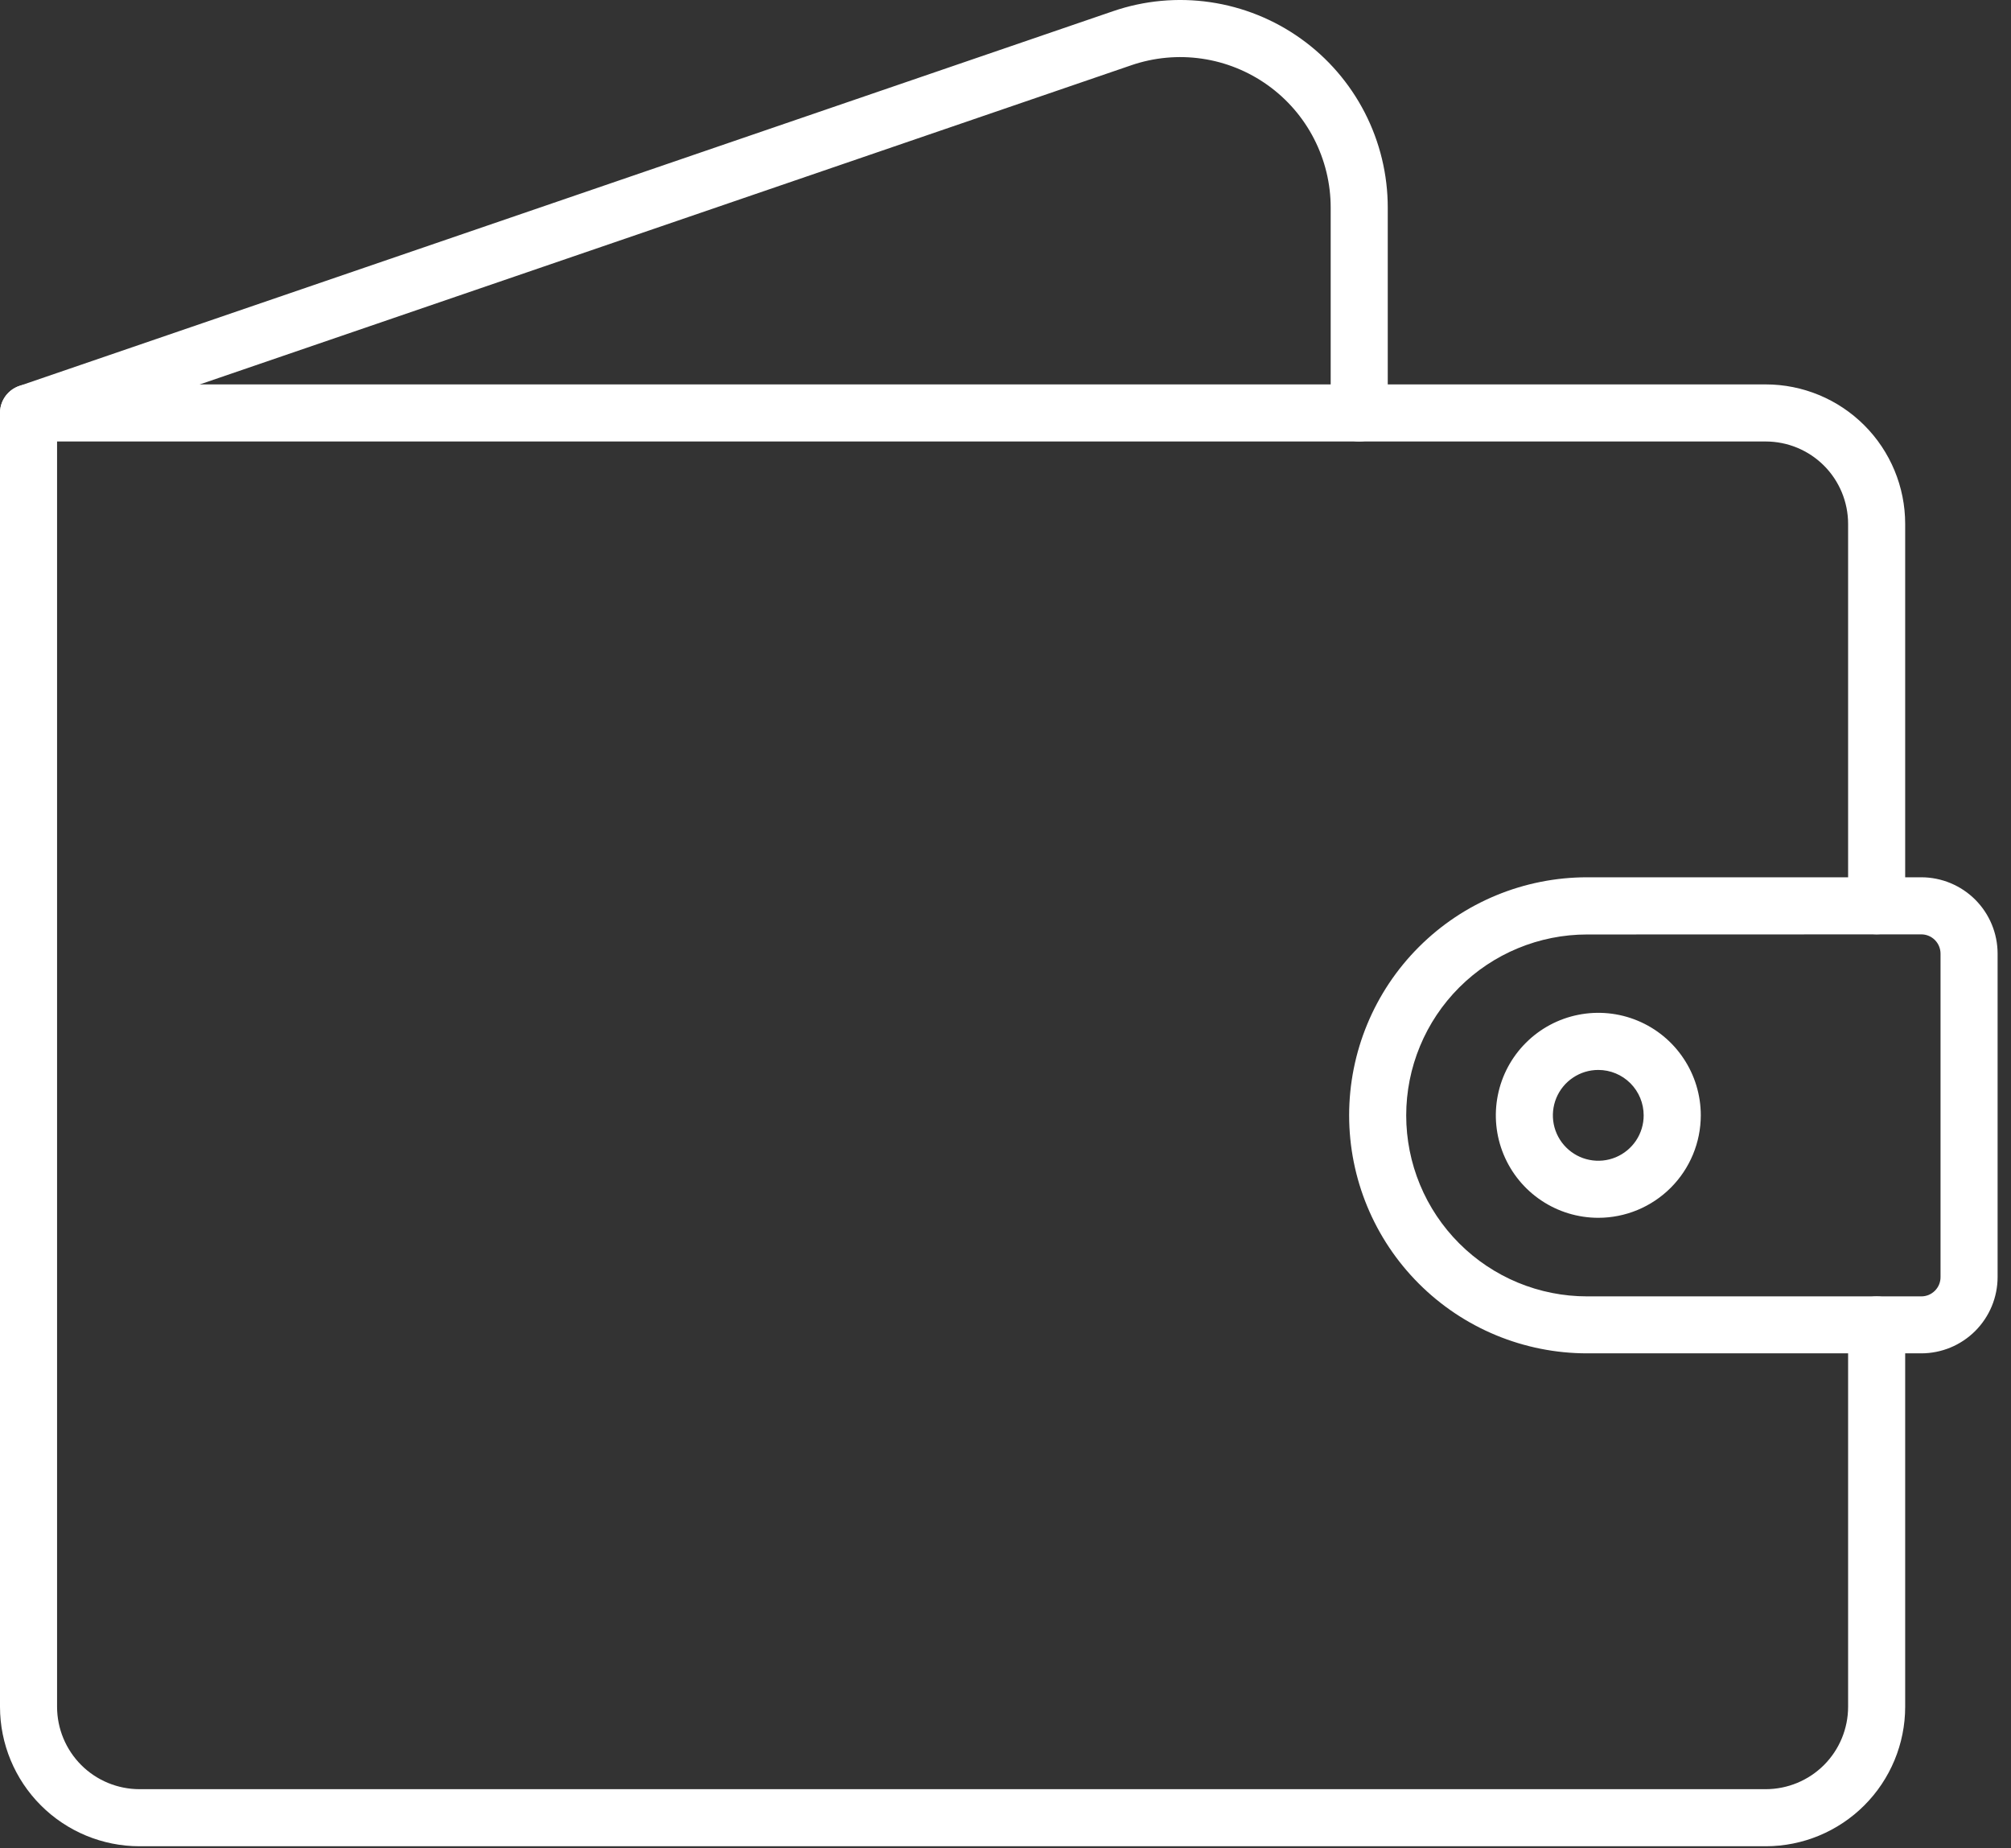 <?xml version="1.0" encoding="UTF-8"?> <svg xmlns="http://www.w3.org/2000/svg" width="74" height="68" viewBox="0 0 74 68" fill="none"><rect x="0" y="0" width="74" height="68" fill="#333333" stroke="none"/> <path d="M64.976 67.927H5.131C3.77 67.926 2.466 67.385 1.504 66.423C0.542 65.461 0.001 64.157 0 62.797V15.193C0 14.914 0.111 14.647 0.308 14.45C0.504 14.253 0.772 14.143 1.05 14.143H64.976C66.336 14.144 67.64 14.685 68.602 15.647C69.564 16.609 70.105 17.913 70.106 19.273V33.324C70.106 33.602 69.996 33.869 69.799 34.066C69.602 34.263 69.335 34.374 69.056 34.374C68.778 34.374 68.511 34.263 68.314 34.066C68.117 33.869 68.006 33.602 68.006 33.324V19.273C68.005 18.47 67.686 17.7 67.118 17.131C66.55 16.563 65.779 16.244 64.976 16.243H2.1V62.797C2.101 63.6 2.421 64.37 2.989 64.939C3.557 65.507 4.327 65.826 5.131 65.827H64.976C65.779 65.826 66.549 65.507 67.118 64.939C67.686 64.37 68.005 63.6 68.006 62.797V48.748C68.006 48.469 68.117 48.202 68.314 48.005C68.511 47.808 68.778 47.697 69.056 47.697C69.335 47.697 69.602 47.808 69.799 48.005C69.996 48.202 70.106 48.469 70.106 48.748V62.797C70.105 64.157 69.564 65.461 68.602 66.423C67.64 67.385 66.336 67.926 64.976 67.927V67.927Z" fill="white"></path> <path d="M70.7 49.792H58.402C56.08 49.792 53.852 48.87 52.21 47.227C50.567 45.585 49.645 43.357 49.645 41.035C49.645 38.712 50.567 36.484 52.21 34.842C53.852 33.199 56.08 32.277 58.402 32.277H70.7C71.444 32.278 72.158 32.574 72.684 33.1C73.21 33.627 73.506 34.34 73.507 35.085V46.982C73.507 47.727 73.211 48.441 72.685 48.968C72.159 49.495 71.445 49.791 70.7 49.792ZM58.402 34.381C57.528 34.381 56.662 34.553 55.855 34.888C55.047 35.222 54.313 35.713 53.695 36.331C53.077 36.949 52.586 37.683 52.252 38.491C51.917 39.299 51.745 40.164 51.745 41.039C51.745 41.913 51.917 42.779 52.252 43.587C52.586 44.394 53.077 45.128 53.695 45.746C54.313 46.365 55.047 46.855 55.855 47.19C56.662 47.524 57.528 47.696 58.402 47.696H70.7C70.793 47.696 70.886 47.678 70.972 47.642C71.058 47.605 71.136 47.553 71.202 47.486C71.268 47.42 71.32 47.341 71.355 47.255C71.39 47.168 71.408 47.076 71.407 46.982V35.085C71.406 34.897 71.332 34.718 71.2 34.585C71.067 34.452 70.888 34.377 70.7 34.377L58.402 34.381Z" fill="white"></path> <path d="M1.05 16.243C0.801 16.243 0.561 16.154 0.371 15.994C0.182 15.833 0.055 15.61 0.014 15.365C-0.027 15.12 0.021 14.868 0.148 14.655C0.276 14.441 0.475 14.28 0.71 14.199L40.954 0.413C42.103 0.018 43.331 -0.096 44.533 0.08C45.736 0.256 46.88 0.716 47.869 1.423C48.858 2.129 49.664 3.062 50.22 4.143C50.776 5.224 51.066 6.422 51.066 7.637V15.193C51.066 15.471 50.955 15.738 50.758 15.935C50.562 16.132 50.294 16.243 50.016 16.243C49.737 16.243 49.47 16.132 49.273 15.935C49.076 15.738 48.966 15.471 48.966 15.193V7.637C48.966 6.756 48.755 5.888 48.352 5.104C47.949 4.32 47.364 3.644 46.647 3.132C45.93 2.62 45.101 2.286 44.23 2.159C43.358 2.031 42.468 2.114 41.634 2.399L1.39 16.186C1.281 16.224 1.166 16.243 1.05 16.243V16.243Z" fill="white"></path> <path d="M58.813 44.805C58.067 44.805 57.338 44.584 56.718 44.169C56.098 43.755 55.615 43.166 55.33 42.477C55.044 41.788 54.97 41.03 55.116 40.298C55.261 39.567 55.62 38.895 56.148 38.368C56.675 37.84 57.347 37.481 58.079 37.336C58.81 37.191 59.568 37.265 60.257 37.551C60.946 37.836 61.535 38.319 61.949 38.94C62.364 39.56 62.585 40.289 62.585 41.035C62.584 42.035 62.186 42.993 61.479 43.7C60.772 44.407 59.813 44.805 58.813 44.805ZM58.813 39.365C58.482 39.365 58.159 39.463 57.885 39.647C57.61 39.83 57.396 40.091 57.269 40.397C57.143 40.702 57.11 41.038 57.174 41.362C57.239 41.686 57.398 41.984 57.632 42.217C57.866 42.451 58.163 42.61 58.487 42.674C58.812 42.739 59.148 42.705 59.453 42.579C59.758 42.452 60.019 42.238 60.203 41.963C60.386 41.688 60.484 41.365 60.483 41.035C60.483 40.592 60.307 40.167 59.994 39.854C59.681 39.541 59.256 39.365 58.813 39.365Z" fill="white"></path> </svg> 